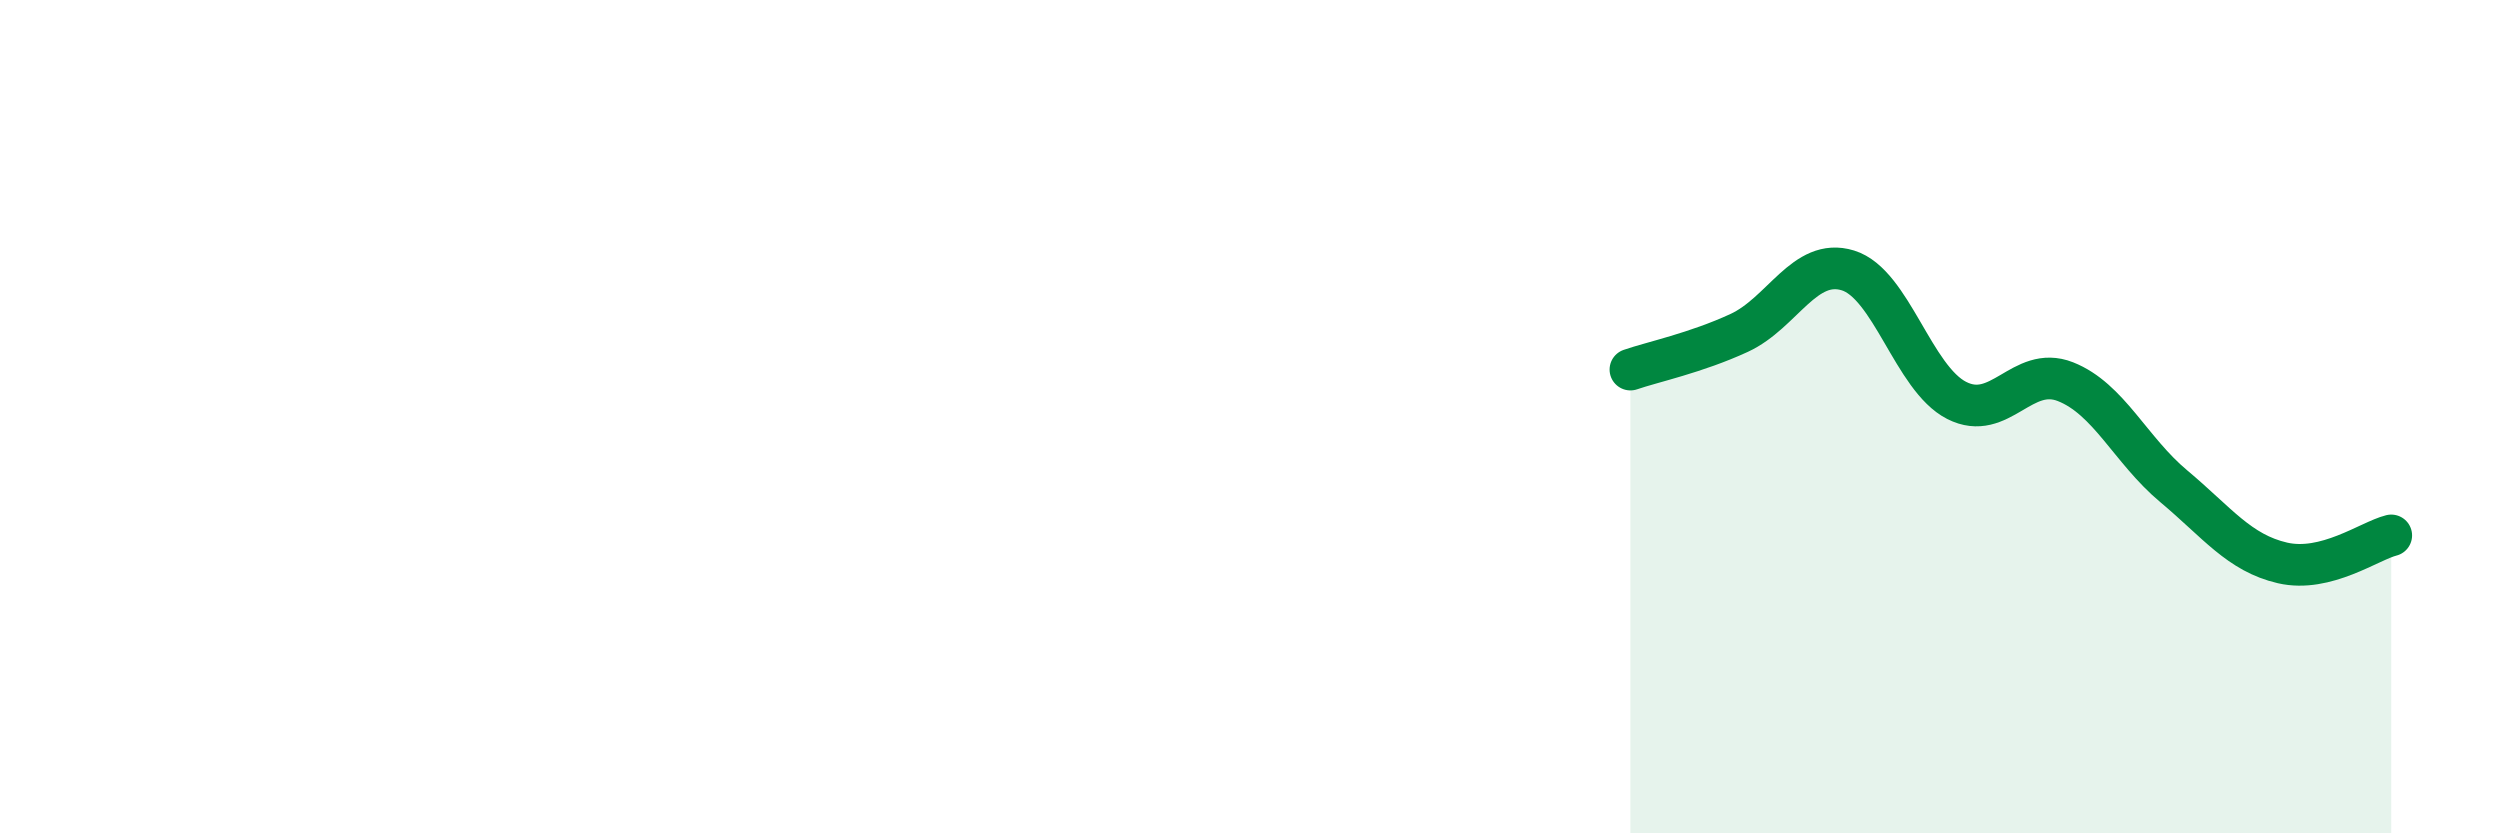 
    <svg width="60" height="20" viewBox="0 0 60 20" xmlns="http://www.w3.org/2000/svg">
      <path
        d="M 39.13,8.87 C 39.65,8.69 40.7,8.47 41.74,7.99 C 42.78,7.51 43.31,6.17 44.35,6.49 C 45.39,6.81 45.92,9.08 46.96,9.61 C 48,10.14 48.53,8.75 49.57,9.16 C 50.61,9.57 51.13,10.8 52.17,11.67 C 53.21,12.54 53.74,13.27 54.78,13.51 C 55.82,13.75 56.87,12.98 57.39,12.85L57.39 20L39.13 20Z"
        fill="#008740"
        opacity="0.1"
        stroke-linecap="round"
        stroke-linejoin="round"
      />
      <path
        d="M 39.13,8.87 C 39.65,8.69 40.7,8.47 41.74,7.99 C 42.78,7.51 43.31,6.17 44.35,6.49 C 45.39,6.81 45.92,9.08 46.96,9.61 C 48,10.14 48.53,8.75 49.57,9.16 C 50.61,9.57 51.13,10.8 52.17,11.67 C 53.21,12.54 53.74,13.27 54.78,13.51 C 55.82,13.75 56.87,12.98 57.39,12.85"
        stroke="#008740"
        stroke-width="1"
        fill="none"
        stroke-linecap="round"
        stroke-linejoin="round"
      />
    </svg>
  